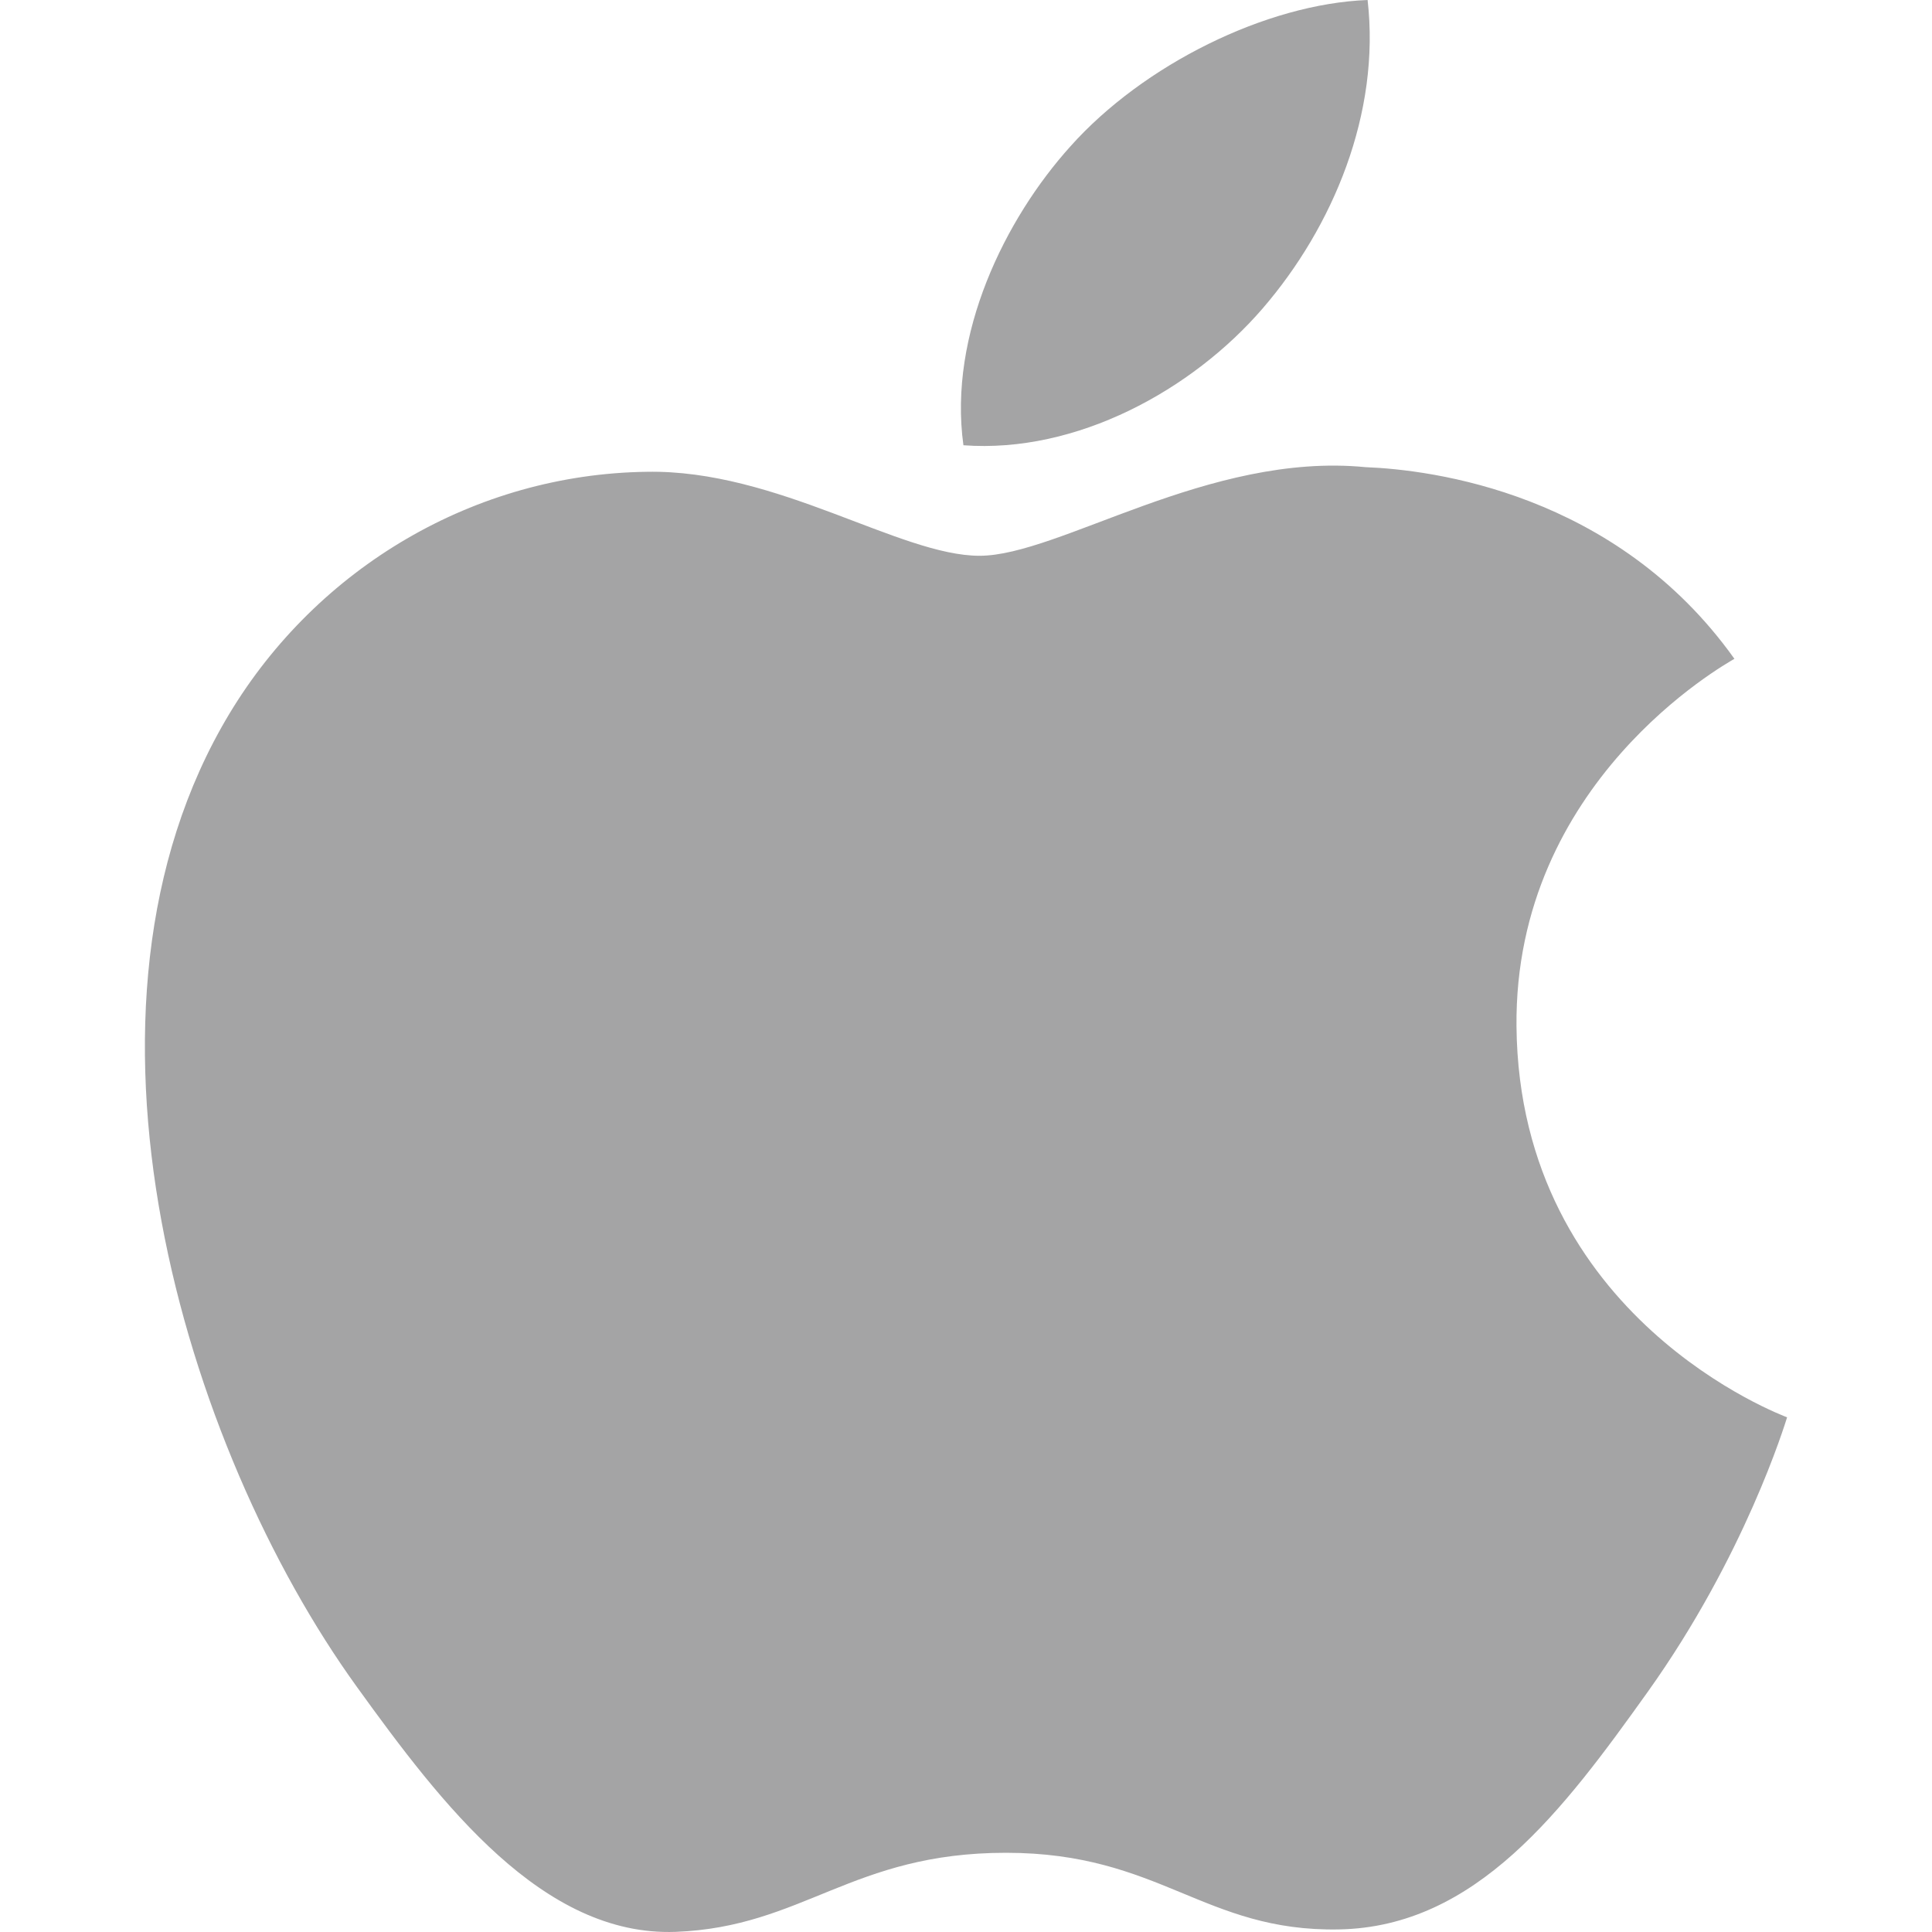 <svg width="15" height="15" viewBox="0 0 15 15" fill="none" xmlns="http://www.w3.org/2000/svg">
<path fill-rule="evenodd" clip-rule="evenodd" d="M9.803 2.395C10.35 1.761 10.719 0.878 10.618 0C9.83 0.03 8.876 0.503 8.311 1.136C7.804 1.698 7.361 2.596 7.48 3.457C8.359 3.522 9.256 3.029 9.803 2.395ZM11.774 7.969C11.796 10.239 13.852 10.994 13.875 11.004C13.858 11.057 13.547 12.08 12.792 13.137C12.139 14.051 11.462 14.961 10.395 14.98C9.347 14.999 9.009 14.385 7.81 14.385C6.612 14.385 6.237 14.961 5.245 14.999C4.215 15.036 3.43 14.011 2.773 13.1C1.427 11.238 0.4 7.838 1.78 5.543C2.466 4.403 3.69 3.681 5.021 3.663C6.032 3.644 6.986 4.315 7.605 4.315C8.223 4.315 9.383 3.508 10.602 3.627C11.113 3.647 12.546 3.824 13.466 5.115C13.392 5.159 11.756 6.071 11.774 7.969Z" fill="#1D1D20" fill-opacity="0.4"/>
</svg>
